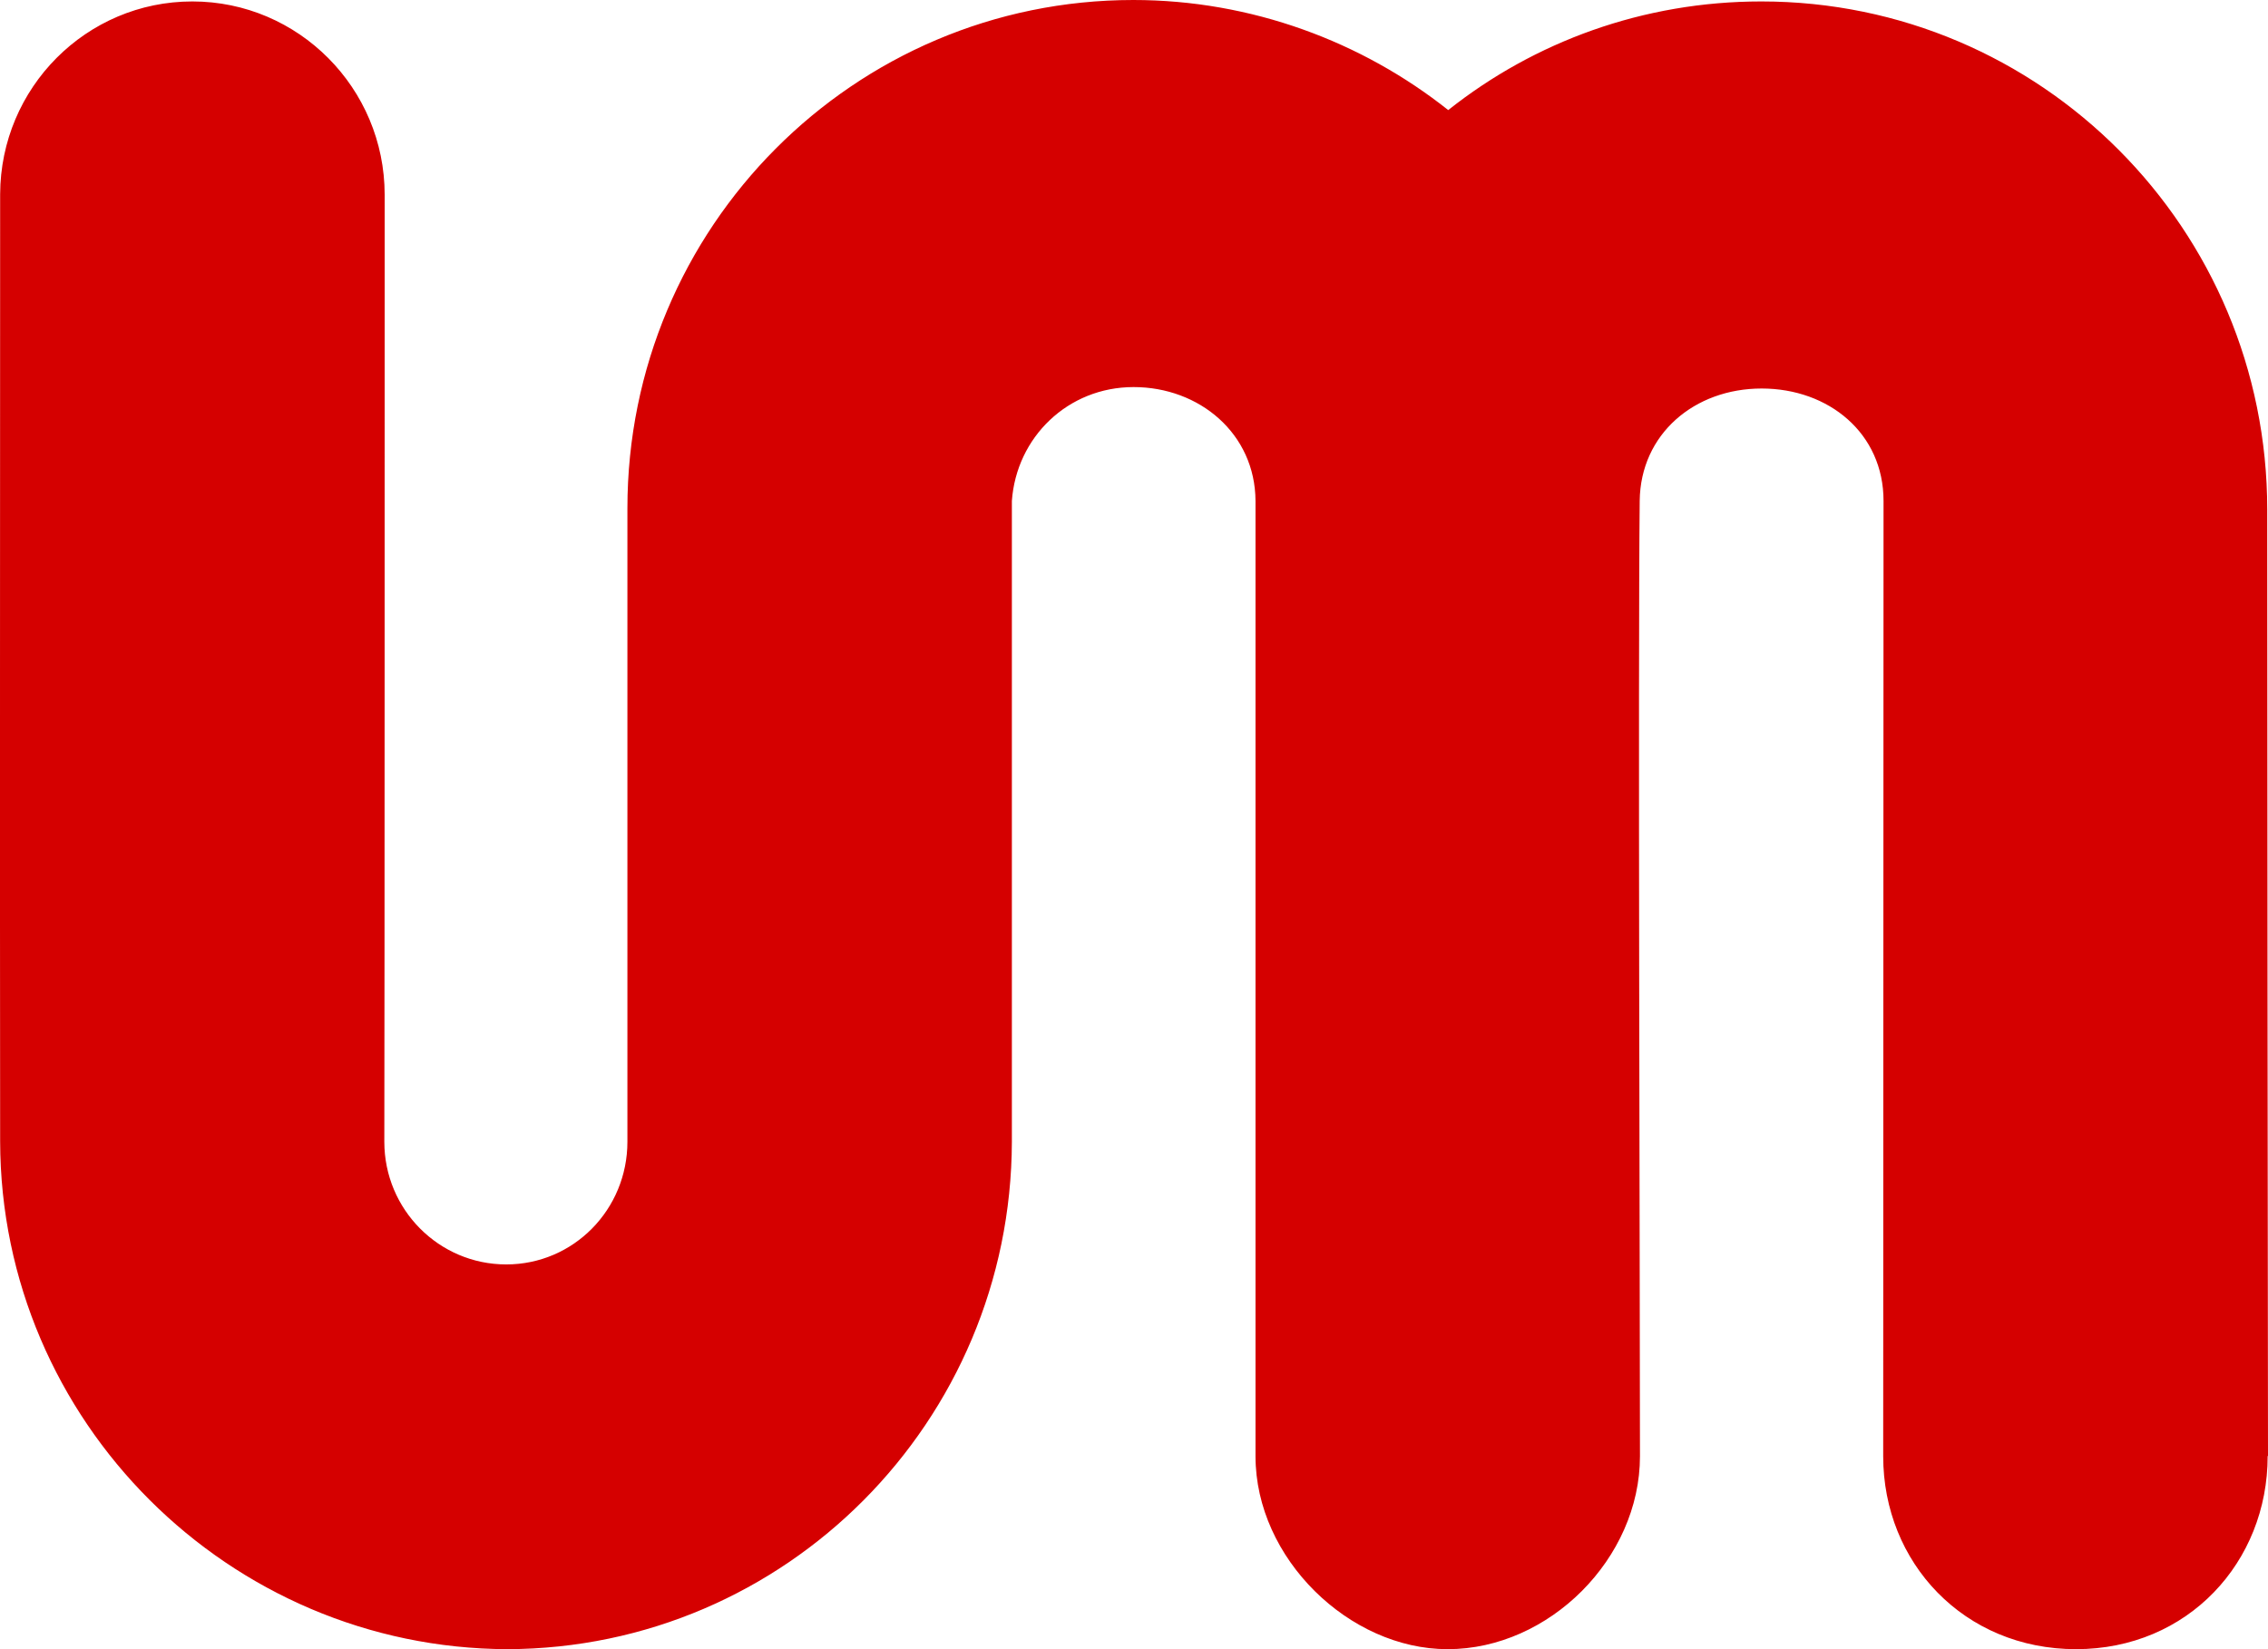 <svg width="33" height="24" viewBox="0 0 33 24" fill="none" xmlns="http://www.w3.org/2000/svg">
<path d="M5.597 2.835C5.597 1.282 4.342 0.021 2.799 0.021C1.256 0.021 0.007 1.277 0.002 2.827C0.002 7.421 -0.003 12.015 0.002 16.61C0.01 20.685 3.334 23.988 7.384 24C11.432 23.988 14.712 20.688 14.723 16.616V7.29C14.789 6.364 15.537 5.633 16.494 5.633C17.451 5.633 18.263 6.309 18.268 7.29V21.192C18.268 22.681 19.634 24 21.062 24H21.065C22.538 24 23.862 22.681 23.862 21.192C23.862 18.797 23.833 9.685 23.858 7.29C23.869 6.315 24.656 5.654 25.632 5.654C26.608 5.654 27.406 6.304 27.406 7.29C27.406 11.872 27.401 16.61 27.401 21.192C27.401 22.743 28.578 24 30.207 24C31.836 24 32.995 22.731 32.995 21.192L33 21.186C32.996 16.872 32.989 11.732 32.989 7.418C32.989 3.329 29.693 0.021 25.628 0.021C23.909 0.021 22.326 0.607 21.072 1.602C19.819 0.607 18.21 0 16.49 0C12.425 0 9.129 3.308 9.129 7.397V16.616C9.129 17.601 8.346 18.401 7.366 18.401C6.386 18.401 5.592 17.601 5.592 16.616C5.597 14.212 5.597 5.239 5.597 2.835Z" fill="#D50000"/>
</svg>
